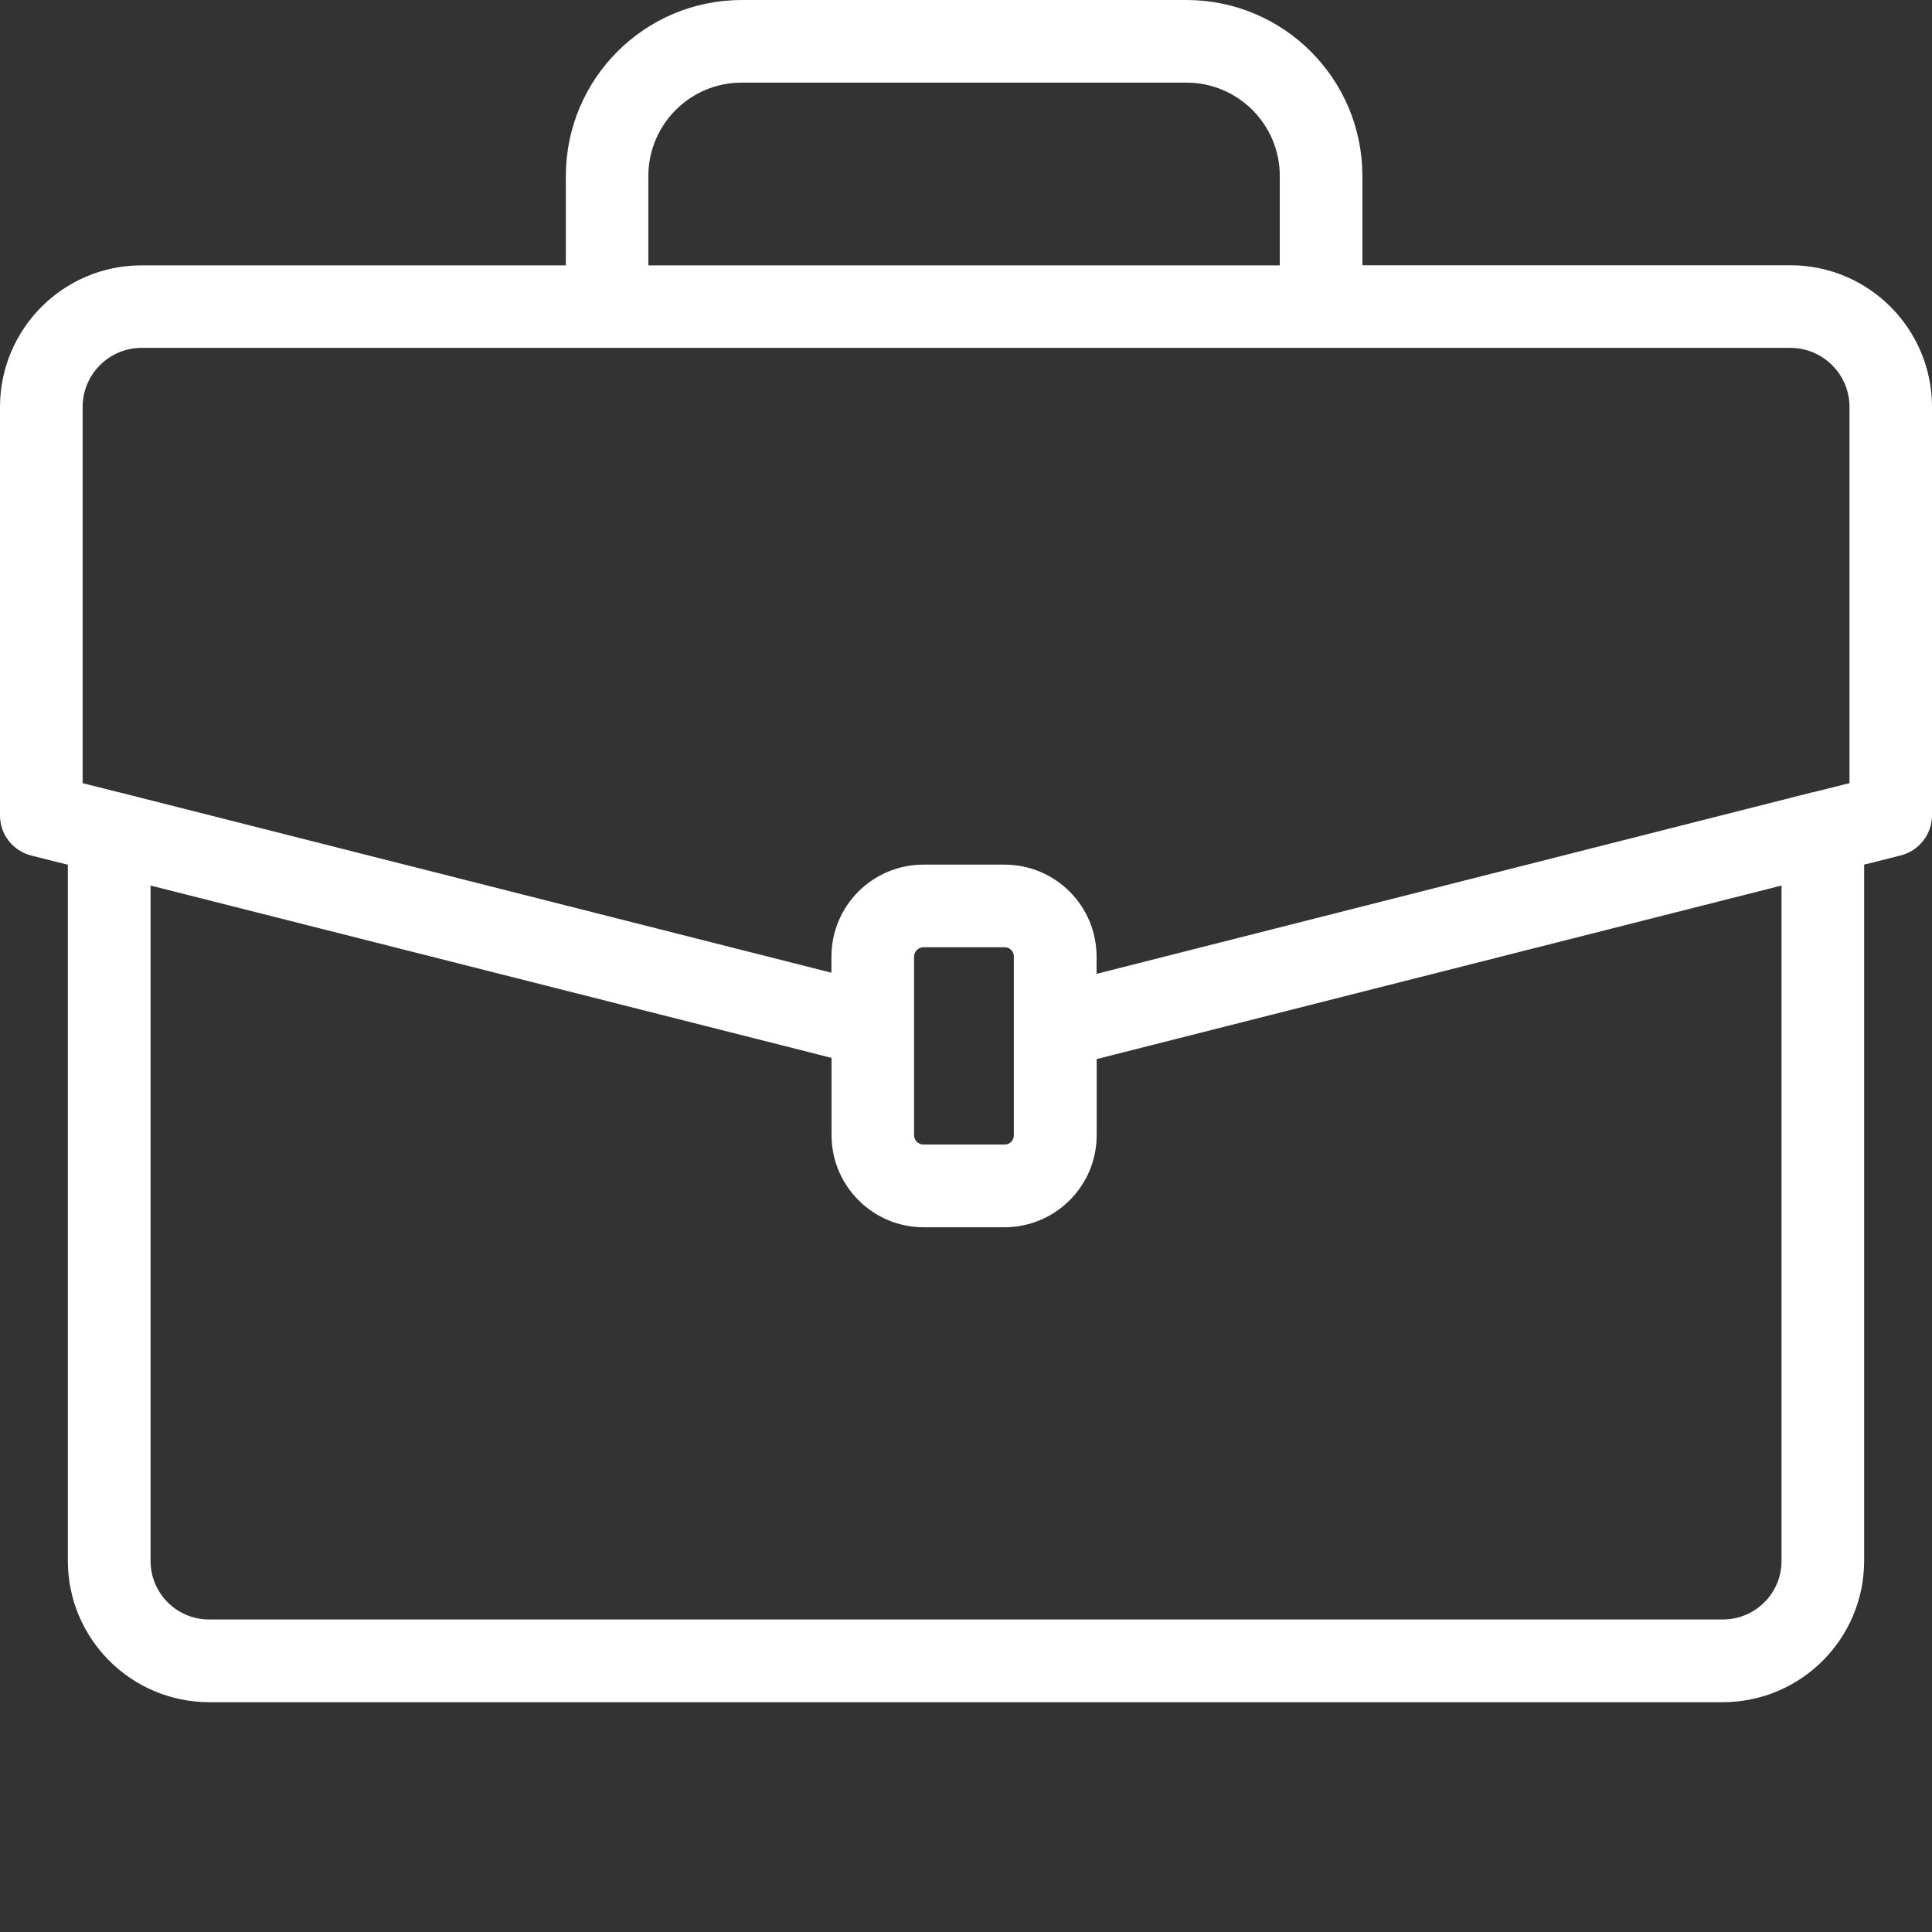 <svg width="17" height="17" viewBox="0 0 17 17" fill="none" xmlns="http://www.w3.org/2000/svg">
<rect x="0" y="0" width="17" height="17" fill="#333333" stroke="none"/>
<path d="M15.756 2.334H11.988V1.547C11.987 0.693 11.295 0.001 10.441 0H6.526C5.672 0.001 4.98 0.693 4.979 1.548V2.335H1.245C0.558 2.335 0.001 2.893 1.18511e-07 3.58V7.175C-0 7.342 0.113 7.487 0.275 7.528L0.597 7.609V13.735C0.598 14.421 1.154 14.977 1.841 14.978H15.159C15.846 14.977 16.402 14.421 16.403 13.735V7.608L16.725 7.527C16.887 7.486 17 7.34 17 7.174V3.579C16.999 2.892 16.442 2.335 15.756 2.334ZM5.705 1.547C5.706 1.094 6.074 0.727 6.526 0.727H10.441C10.893 0.728 11.261 1.095 11.261 1.548V2.335H5.705V1.547ZM15.676 13.735C15.676 14.019 15.445 14.25 15.16 14.25H1.841C1.556 14.251 1.325 14.02 1.325 13.735V7.792L7.11 9.256L7.317 9.309V9.99C7.318 10.436 7.68 10.798 8.126 10.799H8.841C9.287 10.797 9.649 10.436 9.65 9.99V9.319L15.676 7.792V13.735H15.676ZM8.043 9.99V8.416C8.044 8.372 8.08 8.336 8.125 8.335H8.839C8.884 8.334 8.92 8.37 8.921 8.414V8.416V9.99C8.921 10.034 8.886 10.071 8.841 10.071C8.841 10.071 8.84 10.071 8.84 10.071H8.126C8.081 10.071 8.044 10.035 8.043 9.99ZM16.274 6.891L15.955 6.971H15.95L10.489 8.356L9.649 8.569V8.416C9.648 7.97 9.287 7.609 8.84 7.608H8.126C7.679 7.608 7.317 7.969 7.316 8.416V8.559L1.05 6.972H1.047L0.727 6.891V3.579C0.728 3.294 0.959 3.062 1.245 3.061H15.756C16.041 3.062 16.273 3.294 16.274 3.579V6.891H16.274Z" fill="white"/>
</svg>
